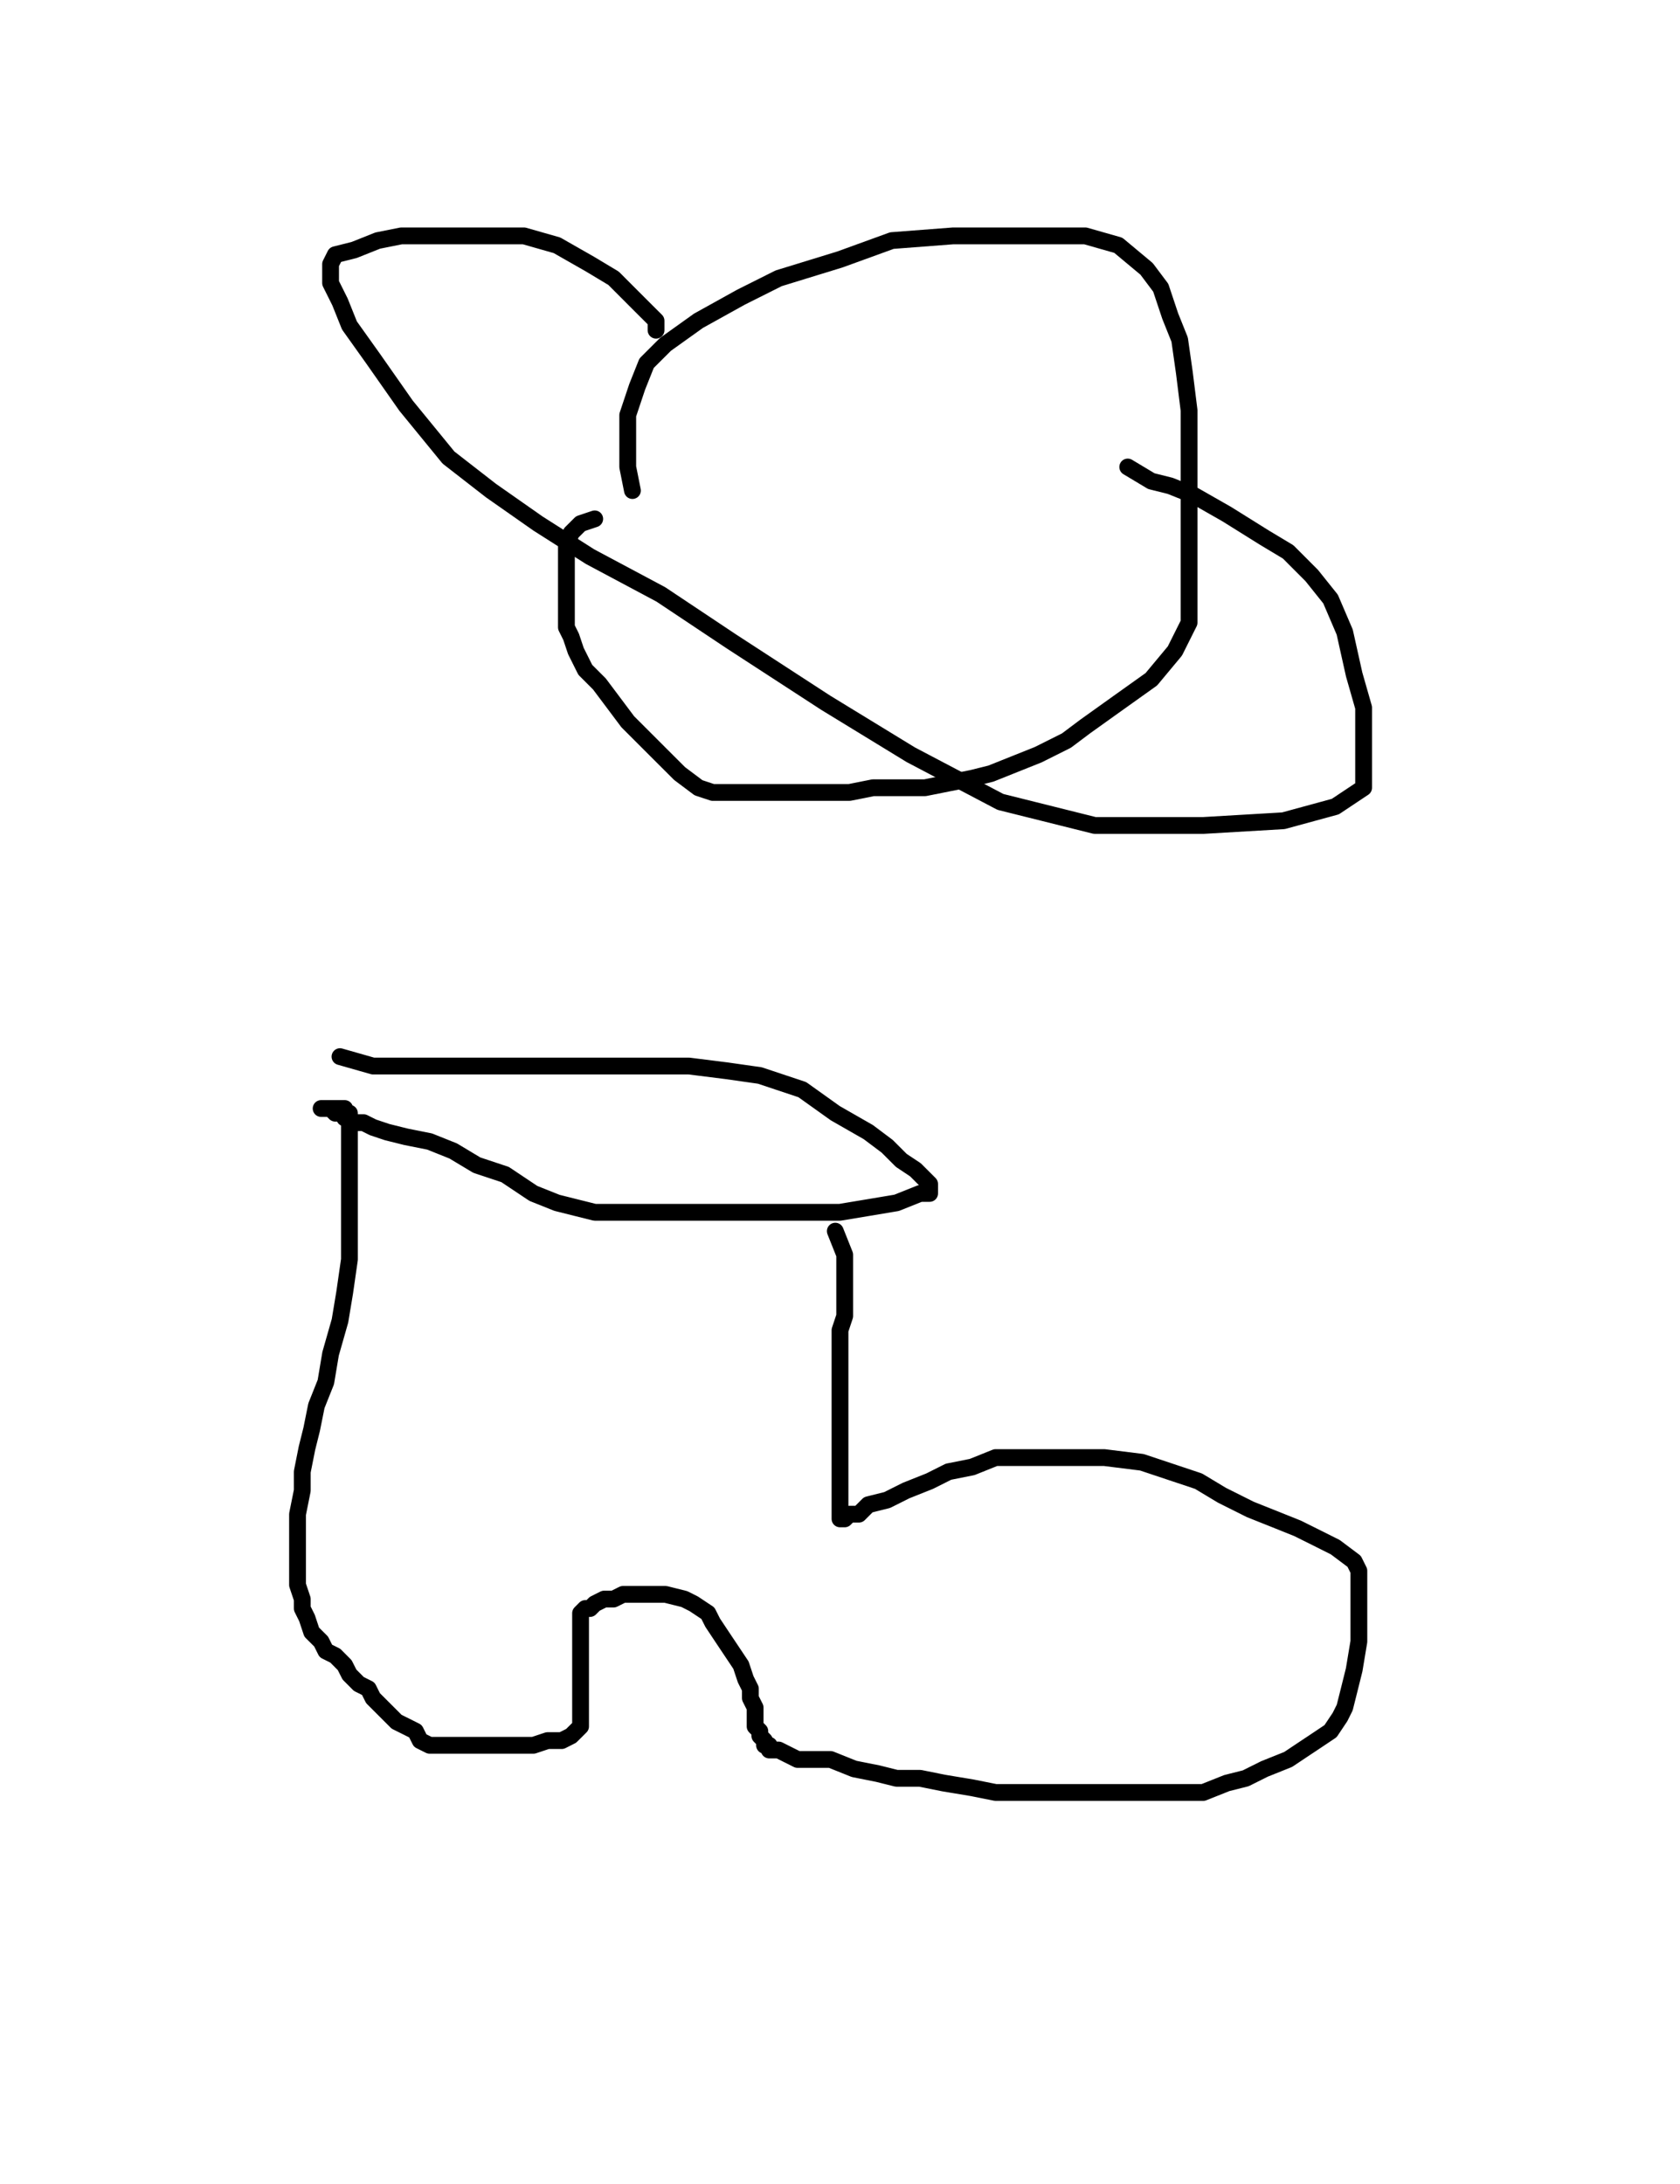 <?xml version="1.0" encoding="utf-8" ?>
<svg baseProfile="full" height="520" version="1.1" width="400" xmlns="http://www.w3.org/2000/svg" xmlns:ev="http://www.w3.org/2001/xml-events" xmlns:xlink="http://www.w3.org/1999/xlink"><defs><style type="text/css"><![CDATA[.path {fill: none; stroke-linejoin: round; stroke-linecap: round;}]]></style></defs><path class="path" d="M 80.95 251.58 L 88.81 253.82 L 94.43 253.82 L 103.41 253.82 L 114.64 253.82 L 127.00 253.82 L 141.60 253.82 L 151.71 253.82 L 164.06 253.82 L 173.05 254.95 L 180.91 256.07 L 191.02 259.44 L 198.88 265.05 L 206.74 269.55 L 211.23 272.92 L 214.60 276.29 L 217.97 278.53 L 220.22 280.78 L 221.34 281.90 L 221.34 283.02 L 221.34 284.15 L 219.09 284.15 L 213.48 286.39 L 206.74 287.52 L 200.00 288.64 L 189.89 288.64 L 180.91 288.64 L 171.92 288.64 L 162.94 288.64 L 156.20 288.64 L 148.34 288.64 L 141.60 288.64 L 137.11 287.52 L 132.61 286.39 L 127.00 284.15 L 120.26 279.65 L 113.52 277.41 L 107.91 274.04 L 102.29 271.79 L 96.68 270.67 L 92.18 269.55 L 88.81 268.42 L 86.57 267.30 L 84.32 267.30 L 82.07 266.18 L 82.07 265.05 L 79.83 265.05 L 78.71 263.93 L 77.58 263.93 L 76.46 263.93 L 77.58 263.93 L 78.71 263.93 L 79.83 263.93 L 80.95 263.93 L 82.07 263.93 L 82.07 265.05 L 83.20 265.05 L 83.20 266.18 L 83.20 268.42 L 83.20 271.79 L 83.20 275.16 L 83.20 279.65 L 83.20 284.15 L 83.20 290.89 L 83.20 299.87 L 82.07 307.73 L 80.95 314.47 L 78.71 322.33 L 77.58 329.07 L 75.34 334.69 L 74.21 340.30 L 73.09 344.79 L 71.97 350.41 L 71.97 354.90 L 70.84 360.52 L 70.84 363.89 L 70.84 368.38 L 70.84 370.63 L 70.84 372.87 L 70.84 375.12 L 70.84 377.37 L 71.97 380.73 L 71.97 382.98 L 73.09 385.23 L 74.21 388.60 L 76.46 390.84 L 77.58 393.09 L 79.83 394.21 L 82.07 396.46 L 83.20 398.70 L 85.44 400.95 L 87.69 402.07 L 88.81 404.32 L 91.06 406.57 L 92.18 407.69 L 94.43 409.94 L 96.68 411.06 L 98.92 412.18 L 100.04 414.43 L 102.29 415.55 L 104.54 415.55 L 105.66 415.55 L 107.91 415.55 L 111.28 415.55 L 113.52 415.55 L 115.77 415.55 L 118.01 415.55 L 120.26 415.55 L 123.63 415.55 L 127.00 415.55 L 130.37 414.43 L 133.74 414.43 L 135.98 413.30 L 137.11 412.18 L 138.23 411.06 L 138.23 408.81 L 138.23 406.57 L 138.23 403.20 L 138.23 398.70 L 138.23 394.21 L 138.23 391.97 L 138.23 389.72 L 138.23 387.47 L 138.23 386.35 L 138.23 385.23 L 138.23 384.10 L 139.35 382.98 L 140.48 382.98 L 141.60 381.86 L 143.85 380.73 L 146.09 380.73 L 148.34 379.61 L 150.58 379.61 L 152.83 379.61 L 156.20 379.61 L 158.45 379.61 L 162.94 380.73 L 165.18 381.86 L 168.55 384.10 L 169.68 386.35 L 171.92 389.72 L 174.17 393.09 L 176.42 396.46 L 177.54 399.83 L 178.66 402.07 L 178.66 404.32 L 179.79 406.57 L 179.79 408.81 L 179.79 411.06 L 180.91 412.18 L 180.91 413.30 L 182.03 414.43 L 182.03 415.55 L 183.15 415.55 L 183.15 416.67 L 184.28 416.67 L 185.40 416.67 L 187.65 417.80 L 189.89 418.92 L 192.14 418.92 L 197.76 418.92 L 203.37 421.17 L 208.99 422.29 L 213.48 423.41 L 219.09 423.41 L 224.71 424.54 L 231.45 425.66 L 237.06 426.78 L 242.68 426.78 L 247.17 426.78 L 251.66 426.78 L 257.28 426.78 L 262.90 426.78 L 267.39 426.78 L 273.00 426.78 L 277.50 426.78 L 281.99 426.78 L 286.48 426.78 L 292.10 424.54 L 296.59 423.41 L 301.08 421.17 L 306.70 418.92 L 310.07 416.67 L 313.44 414.43 L 316.80 412.18 L 319.05 408.81 L 320.17 406.57 L 321.30 402.07 L 322.42 397.58 L 323.54 390.84 L 323.54 384.10 L 323.54 379.61 L 323.54 377.37 L 323.54 374.00 L 322.42 371.75 L 317.93 368.38 L 313.44 366.13 L 308.94 363.89 L 303.33 361.64 L 297.71 359.40 L 290.97 356.03 L 285.36 352.66 L 278.62 350.41 L 271.88 348.16 L 262.90 347.04 L 256.16 347.04 L 248.30 347.04 L 242.68 347.04 L 237.06 347.04 L 231.45 349.29 L 225.83 350.41 L 221.34 352.66 L 215.72 354.90 L 211.23 357.15 L 206.74 358.27 L 204.49 360.52 L 203.37 360.52 L 202.25 360.52 L 201.12 361.64 L 200.00 361.64 L 200.00 360.52 L 200.00 358.27 L 200.00 353.78 L 200.00 349.29 L 200.00 343.67 L 200.00 338.06 L 200.00 333.56 L 200.00 329.07 L 200.00 325.70 L 200.00 323.46 L 200.00 320.09 L 200.00 316.72 L 201.12 313.35 L 201.12 309.98 L 201.12 307.73 L 201.12 306.61 L 201.12 304.36 L 201.12 300.99 L 201.12 298.75 L 198.88 293.13" stroke="#000000" stroke-width="4" /><path class="path" d="M 150.58 116.80 L 149.46 111.19 L 149.46 105.57 L 149.46 98.83 L 151.71 92.10 L 153.95 86.48 L 158.45 81.99 L 166.31 76.37 L 176.42 70.76 L 185.40 66.26 L 200.00 61.77 L 212.36 57.28 L 226.96 56.16 L 237.06 56.16 L 248.30 56.16 L 258.40 56.16 L 266.26 58.40 L 273.00 64.02 L 276.37 68.51 L 278.62 75.25 L 280.87 80.86 L 281.99 88.73 L 283.11 97.71 L 283.11 107.82 L 283.11 117.93 L 283.11 124.67 L 283.11 134.77 L 283.11 141.51 L 283.11 148.25 L 279.74 154.99 L 274.13 161.73 L 266.26 167.34 L 258.40 172.96 L 253.91 176.33 L 247.17 179.70 L 241.56 181.94 L 235.94 184.19 L 231.45 185.31 L 225.83 186.44 L 220.22 187.56 L 214.60 187.56 L 207.86 187.56 L 202.25 188.68 L 196.63 188.68 L 191.02 188.68 L 186.52 188.68 L 180.91 188.68 L 175.29 188.68 L 169.68 188.68 L 166.31 187.56 L 161.82 184.19 L 157.32 179.70 L 153.95 176.33 L 149.46 171.84 L 146.09 167.34 L 142.72 162.85 L 139.35 159.48 L 137.11 154.99 L 135.98 151.62 L 134.86 149.37 L 134.86 146.00 L 134.86 144.88 L 134.86 142.63 L 134.86 140.39 L 134.86 139.27 L 134.86 137.02 L 134.86 133.65 L 134.86 130.28 L 135.98 126.91 L 138.23 124.67 L 141.60 123.54" stroke="#000000" stroke-width="4" /><path class="path" d="M 268.51 111.19 L 274.13 114.56 L 278.62 115.68 L 284.23 117.93 L 292.10 122.42 L 301.08 128.03 L 306.70 131.40 L 312.31 137.02 L 316.80 142.63 L 320.17 150.50 L 322.42 160.60 L 324.67 168.47 L 324.67 175.21 L 324.67 181.94 L 324.67 187.56 L 317.93 192.05 L 305.57 195.42 L 286.48 196.54 L 260.65 196.54 L 238.19 190.93 L 216.85 179.70 L 196.63 167.34 L 174.17 152.74 L 157.32 141.51 L 140.48 132.53 L 128.12 124.67 L 116.89 116.80 L 106.78 108.94 L 96.68 96.59 L 88.81 85.36 L 83.20 77.49 L 80.95 71.88 L 78.71 67.39 L 78.71 65.14 L 78.71 62.89 L 79.83 60.65 L 84.32 59.52 L 89.94 57.28 L 95.55 56.16 L 102.29 56.16 L 110.15 56.16 L 116.89 56.16 L 124.75 56.16 L 132.61 58.40 L 140.48 62.89 L 146.09 66.26 L 150.58 70.76 L 153.95 74.13 L 156.20 76.37 L 156.20 78.62" stroke="#000000" stroke-width="4" /></svg>